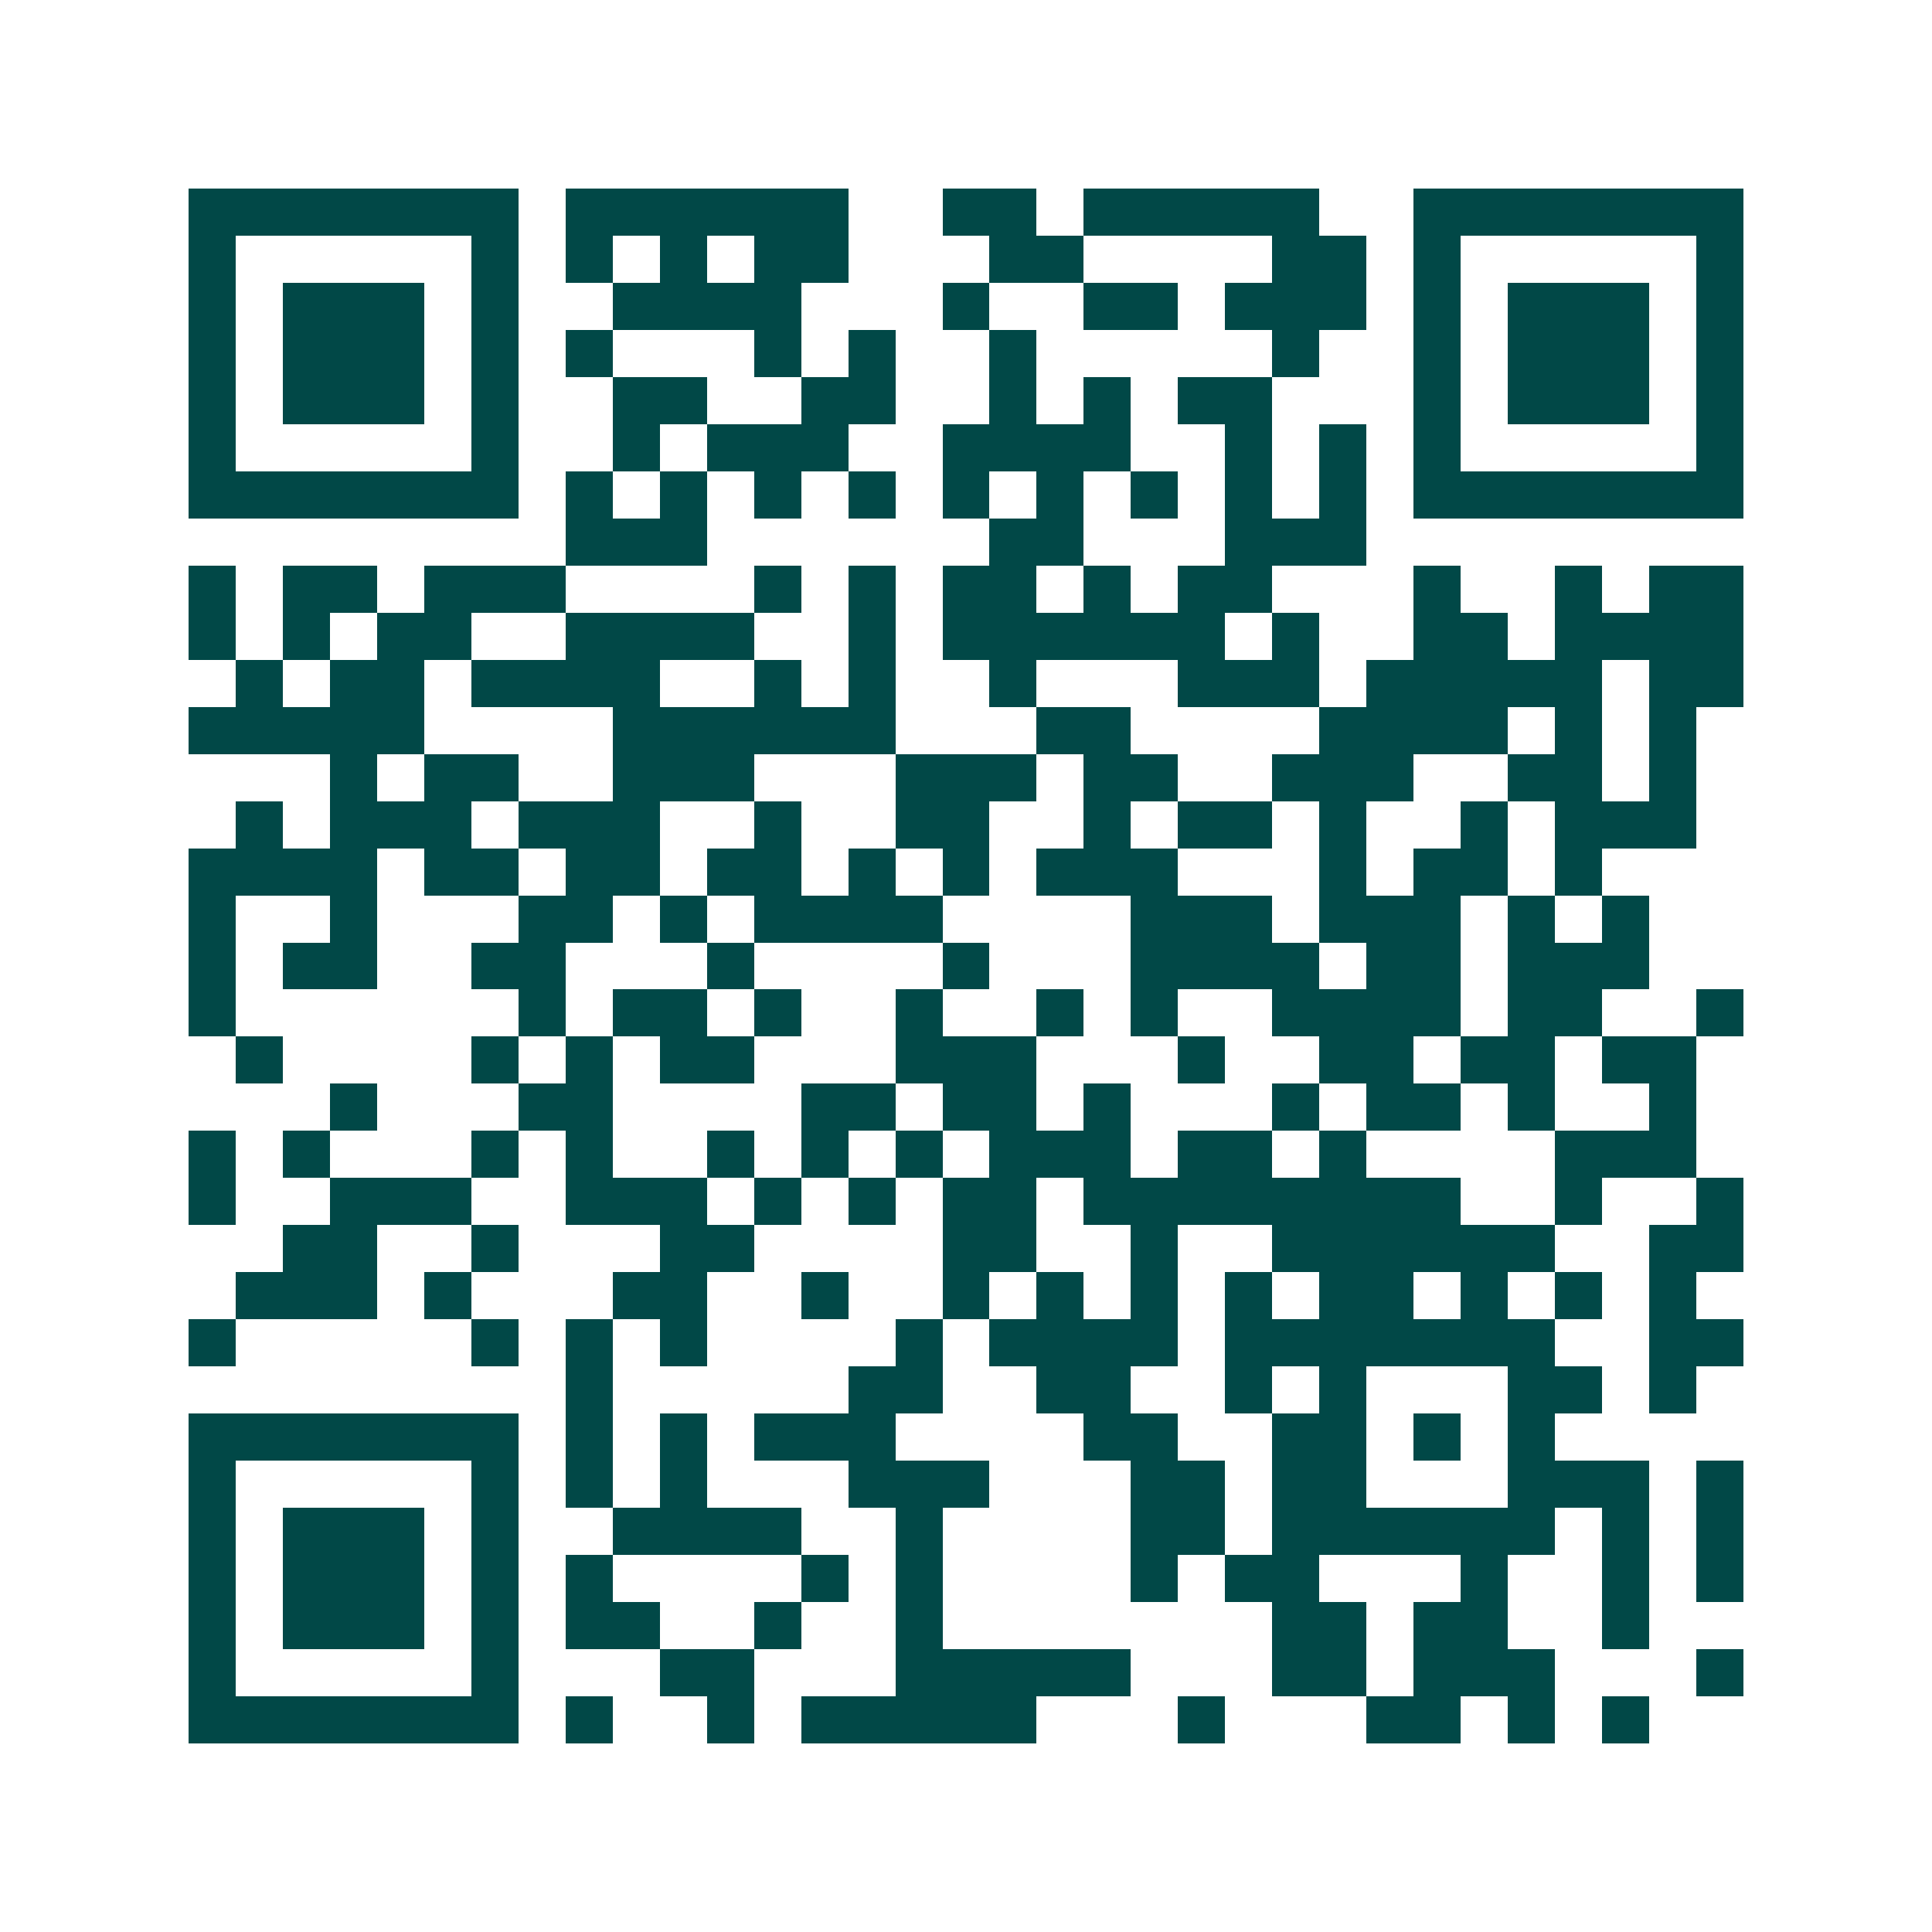 <svg xmlns="http://www.w3.org/2000/svg" width="200" height="200" viewBox="0 0 41 41" shape-rendering="crispEdges"><path fill="#ffffff" d="M0 0h41v41H0z"/><path stroke="#014847" d="M4 4.5h7m1 0h6m2 0h2m1 0h5m2 0h7M4 5.5h1m5 0h1m1 0h1m1 0h1m1 0h2m3 0h2m4 0h2m1 0h1m5 0h1M4 6.5h1m1 0h3m1 0h1m2 0h4m3 0h1m2 0h2m1 0h3m1 0h1m1 0h3m1 0h1M4 7.5h1m1 0h3m1 0h1m1 0h1m3 0h1m1 0h1m2 0h1m5 0h1m2 0h1m1 0h3m1 0h1M4 8.5h1m1 0h3m1 0h1m2 0h2m2 0h2m2 0h1m1 0h1m1 0h2m3 0h1m1 0h3m1 0h1M4 9.5h1m5 0h1m2 0h1m1 0h3m2 0h4m2 0h1m1 0h1m1 0h1m5 0h1M4 10.5h7m1 0h1m1 0h1m1 0h1m1 0h1m1 0h1m1 0h1m1 0h1m1 0h1m1 0h1m1 0h7M12 11.5h3m6 0h2m3 0h3M4 12.5h1m1 0h2m1 0h3m4 0h1m1 0h1m1 0h2m1 0h1m1 0h2m3 0h1m2 0h1m1 0h2M4 13.5h1m1 0h1m1 0h2m2 0h4m2 0h1m1 0h6m1 0h1m2 0h2m1 0h4M5 14.5h1m1 0h2m1 0h4m2 0h1m1 0h1m2 0h1m3 0h3m1 0h5m1 0h2M4 15.5h5m4 0h6m3 0h2m4 0h4m1 0h1m1 0h1M7 16.5h1m1 0h2m2 0h3m3 0h3m1 0h2m2 0h3m2 0h2m1 0h1M5 17.5h1m1 0h3m1 0h3m2 0h1m2 0h2m2 0h1m1 0h2m1 0h1m2 0h1m1 0h3M4 18.5h4m1 0h2m1 0h2m1 0h2m1 0h1m1 0h1m1 0h3m3 0h1m1 0h2m1 0h1M4 19.5h1m2 0h1m3 0h2m1 0h1m1 0h4m4 0h3m1 0h3m1 0h1m1 0h1M4 20.5h1m1 0h2m2 0h2m3 0h1m4 0h1m3 0h4m1 0h2m1 0h3M4 21.5h1m6 0h1m1 0h2m1 0h1m2 0h1m2 0h1m1 0h1m2 0h4m1 0h2m2 0h1M5 22.5h1m4 0h1m1 0h1m1 0h2m3 0h3m3 0h1m2 0h2m1 0h2m1 0h2M7 23.5h1m3 0h2m4 0h2m1 0h2m1 0h1m3 0h1m1 0h2m1 0h1m2 0h1M4 24.5h1m1 0h1m3 0h1m1 0h1m2 0h1m1 0h1m1 0h1m1 0h3m1 0h2m1 0h1m4 0h3M4 25.5h1m2 0h3m2 0h3m1 0h1m1 0h1m1 0h2m1 0h8m2 0h1m2 0h1M6 26.5h2m2 0h1m3 0h2m4 0h2m2 0h1m2 0h6m2 0h2M5 27.5h3m1 0h1m3 0h2m2 0h1m2 0h1m1 0h1m1 0h1m1 0h1m1 0h2m1 0h1m1 0h1m1 0h1M4 28.5h1m5 0h1m1 0h1m1 0h1m4 0h1m1 0h4m1 0h7m2 0h2M12 29.5h1m5 0h2m2 0h2m2 0h1m1 0h1m3 0h2m1 0h1M4 30.5h7m1 0h1m1 0h1m1 0h3m4 0h2m2 0h2m1 0h1m1 0h1M4 31.5h1m5 0h1m1 0h1m1 0h1m3 0h3m3 0h2m1 0h2m3 0h3m1 0h1M4 32.5h1m1 0h3m1 0h1m2 0h4m2 0h1m4 0h2m1 0h6m1 0h1m1 0h1M4 33.5h1m1 0h3m1 0h1m1 0h1m4 0h1m1 0h1m4 0h1m1 0h2m3 0h1m2 0h1m1 0h1M4 34.5h1m1 0h3m1 0h1m1 0h2m2 0h1m2 0h1m7 0h2m1 0h2m2 0h1M4 35.5h1m5 0h1m3 0h2m3 0h5m3 0h2m1 0h3m3 0h1M4 36.5h7m1 0h1m2 0h1m1 0h5m3 0h1m3 0h2m1 0h1m1 0h1"/></svg>
